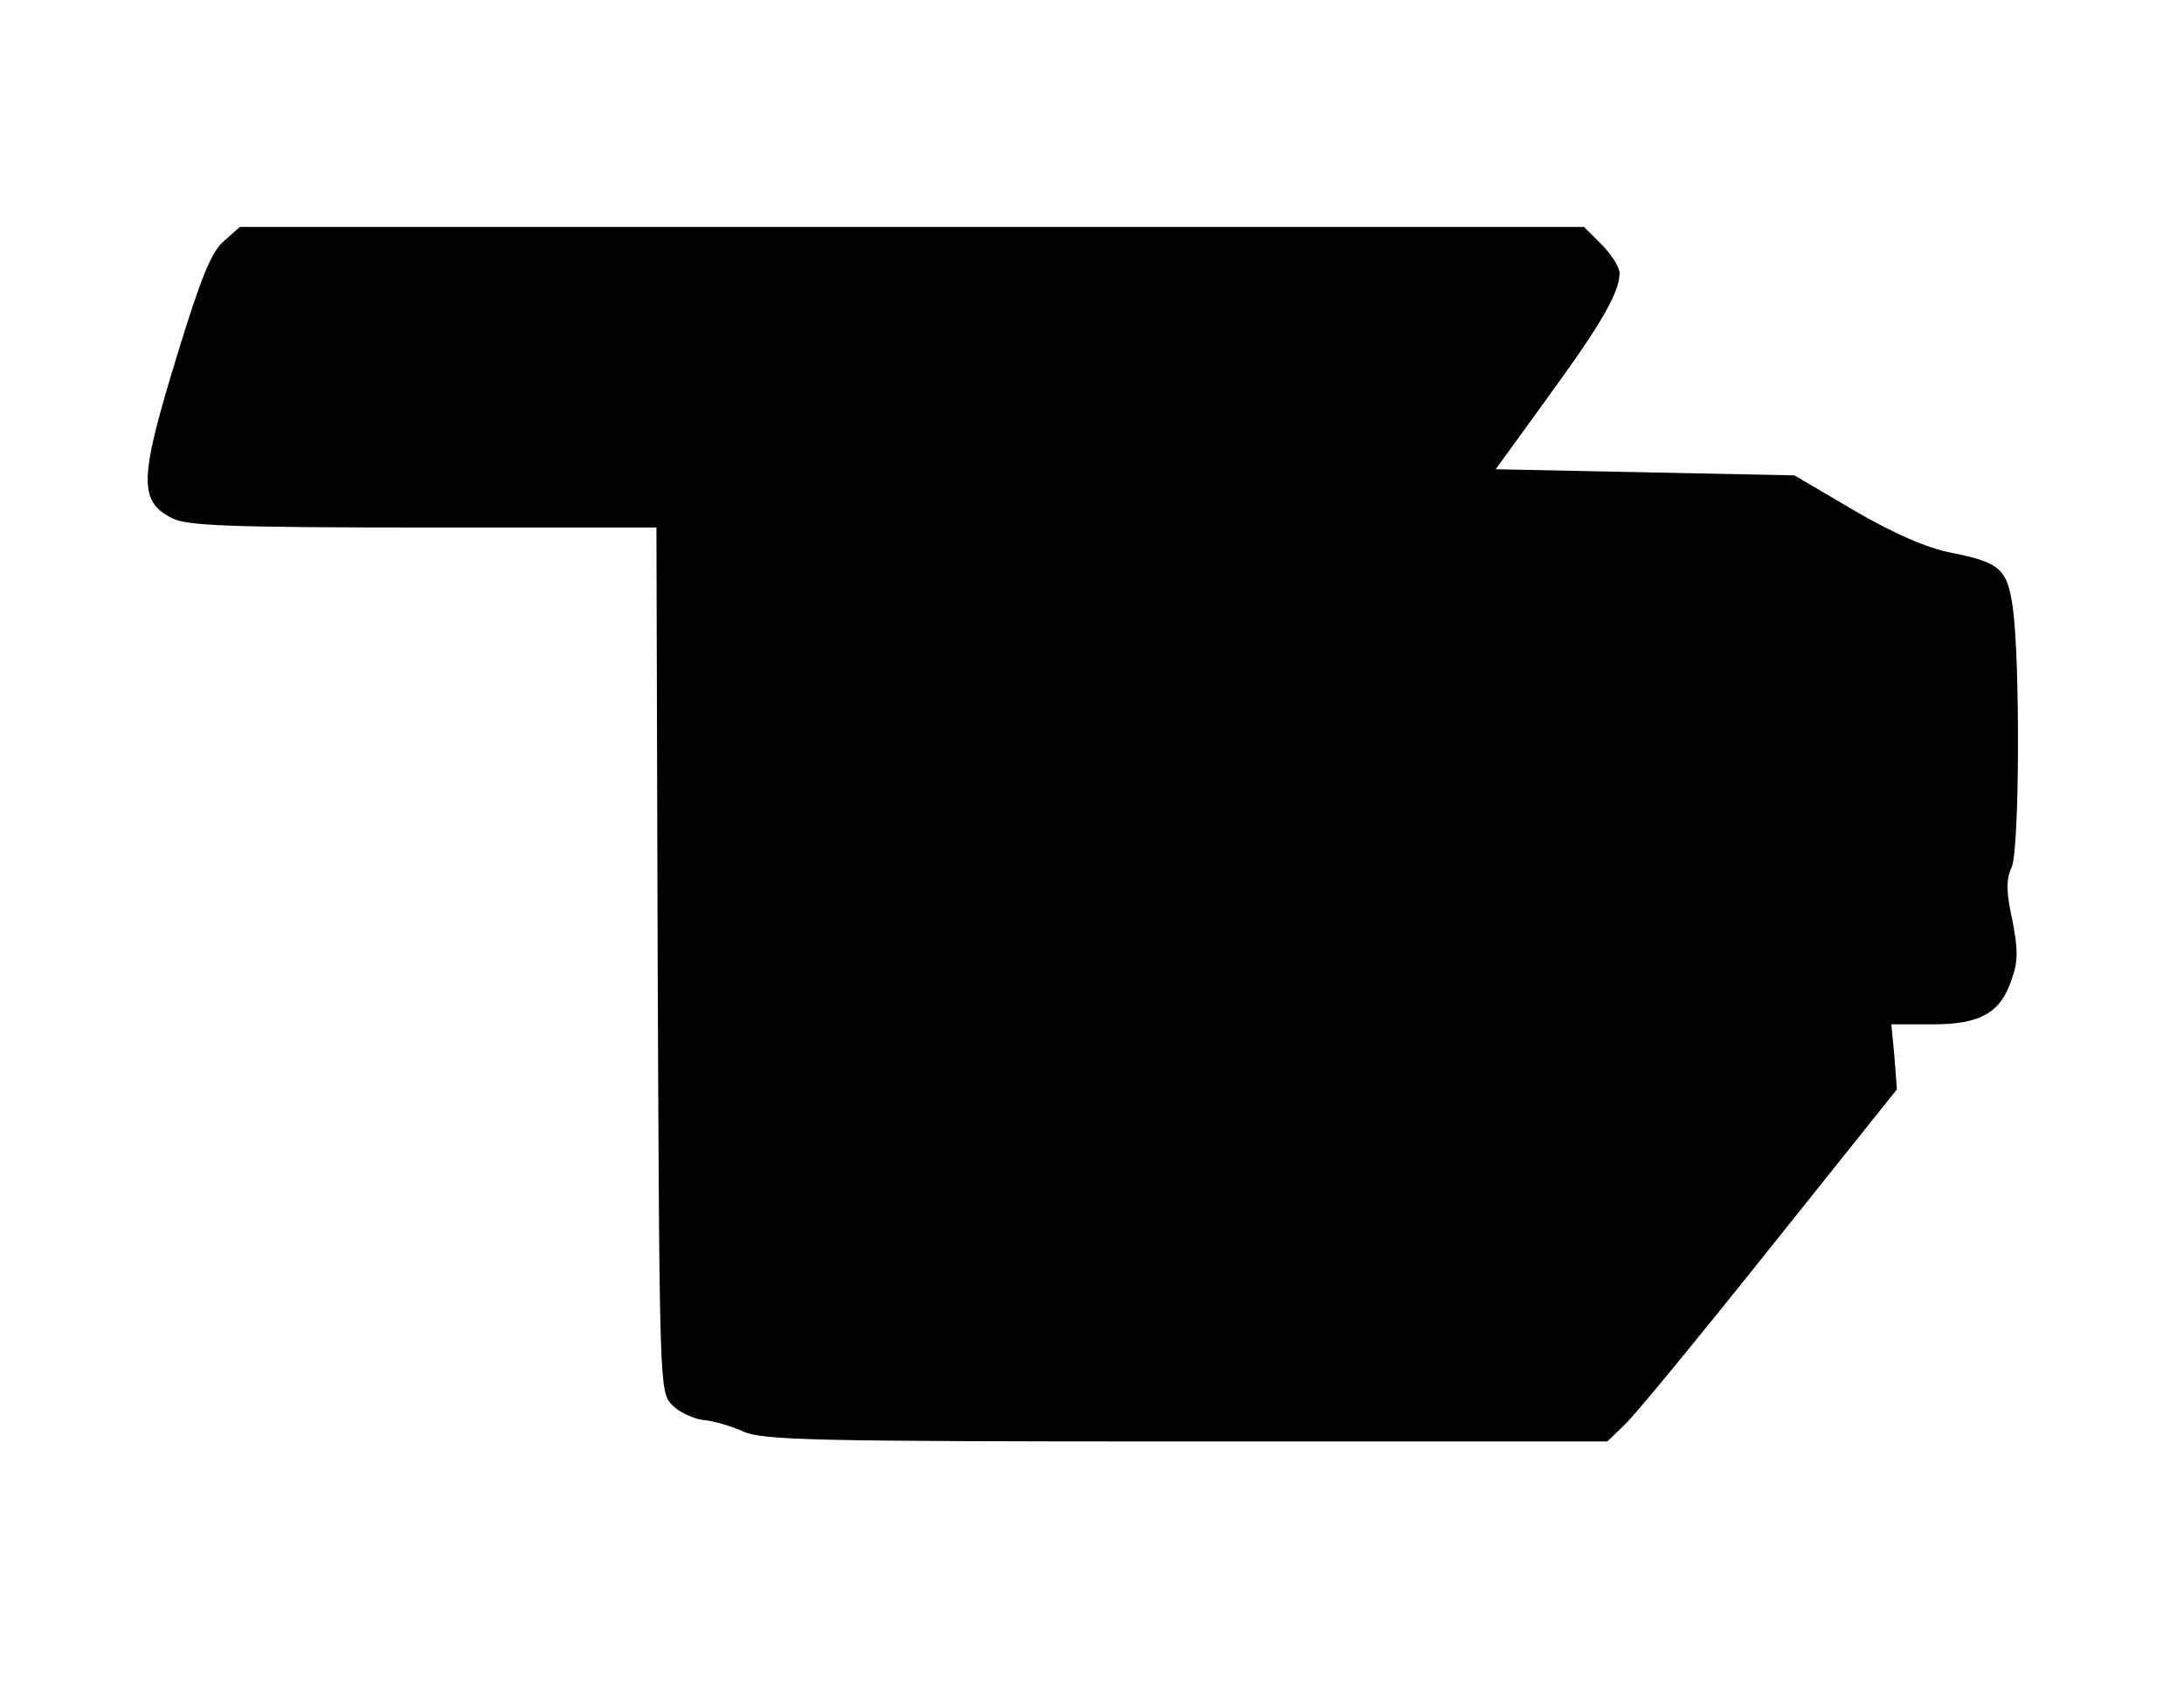 <?xml version="1.0" standalone="no"?>
<!DOCTYPE svg PUBLIC "-//W3C//DTD SVG 20010904//EN"
 "http://www.w3.org/TR/2001/REC-SVG-20010904/DTD/svg10.dtd">
<svg version="1.0" xmlns="http://www.w3.org/2000/svg"
 width="356pt" height="278pt" viewBox="0 0 356 278"
 preserveAspectRatio="xMidYMid meet">
<g transform="translate(0,278) scale(0.1,-0.1)"
fill="#000000" stroke="none">
<path d="M365 2387 c-20 -17 -37 -58 -75 -182 -63 -205 -65 -242 -9 -270 23
-12 94 -15 408 -15 l381 0 2 -705 c3 -704 3 -704 24 -726 12 -12 35 -22 50
-24 16 -1 46 -10 66 -19 33 -14 114 -16 723 -16 l685 0 29 28 c16 15 122 144
236 287 l207 259 -4 53 -5 53 67 0 c79 0 112 19 130 76 10 28 9 49 0 95 -10
45 -10 66 -1 85 13 28 14 336 2 423 -9 64 -21 74 -101 90 -40 8 -93 31 -158
69 l-97 57 -243 5 -244 5 87 120 c86 118 115 169 115 200 0 9 -13 30 -29 46
l-29 29 -1096 0 -1095 0 -26 -23z"/>
</g>
</svg>

